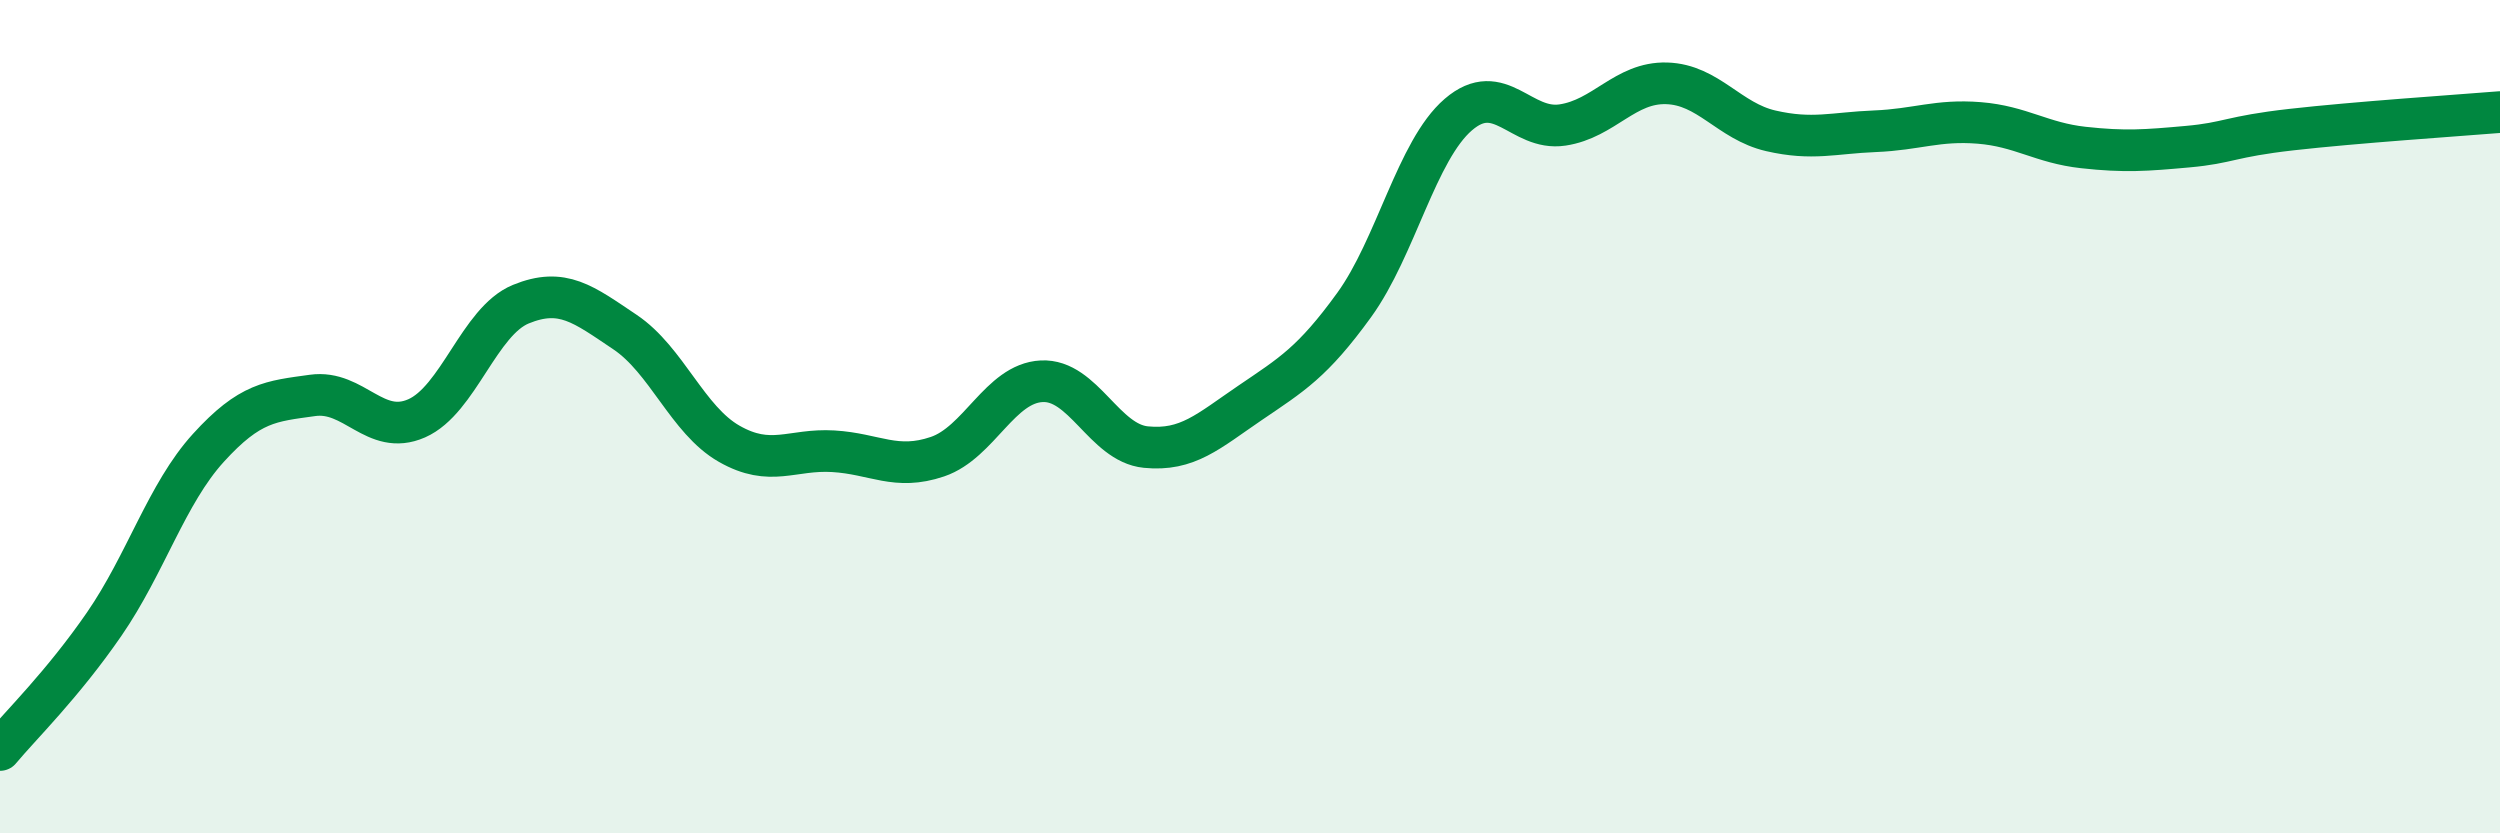 
    <svg width="60" height="20" viewBox="0 0 60 20" xmlns="http://www.w3.org/2000/svg">
      <path
        d="M 0,18 C 0.5,17.4 1.5,16.43 2.5,14.98 C 3.5,13.53 4,11.85 5,10.75 C 6,9.65 6.5,9.63 7.5,9.49 C 8.5,9.35 9,10.48 10,10.04 C 11,9.6 11.5,7.71 12.5,7.3 C 13.5,6.89 14,7.3 15,7.97 C 16,8.64 16.5,10.08 17.5,10.65 C 18.5,11.22 19,10.77 20,10.83 C 21,10.89 21.5,11.3 22.5,10.96 C 23.5,10.62 24,9.2 25,9.15 C 26,9.1 26.5,10.63 27.5,10.73 C 28.5,10.83 29,10.35 30,9.67 C 31,8.99 31.5,8.7 32.5,7.32 C 33.5,5.94 34,3.61 35,2.75 C 36,1.89 36.5,3.15 37.5,3 C 38.5,2.85 39,1.97 40,2 C 41,2.03 41.5,2.91 42.5,3.14 C 43.5,3.37 44,3.19 45,3.15 C 46,3.11 46.5,2.87 47.5,2.95 C 48.5,3.03 49,3.43 50,3.54 C 51,3.65 51.5,3.61 52.5,3.52 C 53.5,3.43 53.5,3.28 55,3.11 C 56.5,2.94 59,2.77 60,2.69L60 20L0 20Z"
        fill="#008740"
        opacity="0.1"
        stroke-linecap="round"
        stroke-linejoin="round"
      />
      <path
        d="M 0,18 C 0.5,17.4 1.5,16.43 2.5,14.98 C 3.5,13.53 4,11.85 5,10.75 C 6,9.65 6.5,9.63 7.5,9.49 C 8.5,9.35 9,10.48 10,10.04 C 11,9.6 11.5,7.71 12.5,7.3 C 13.5,6.89 14,7.3 15,7.97 C 16,8.64 16.5,10.08 17.5,10.65 C 18.5,11.22 19,10.77 20,10.83 C 21,10.89 21.5,11.3 22.5,10.96 C 23.5,10.62 24,9.2 25,9.15 C 26,9.1 26.5,10.63 27.5,10.73 C 28.5,10.83 29,10.35 30,9.67 C 31,8.99 31.5,8.7 32.5,7.32 C 33.5,5.94 34,3.61 35,2.75 C 36,1.89 36.5,3.15 37.5,3 C 38.5,2.85 39,1.97 40,2 C 41,2.03 41.5,2.91 42.5,3.14 C 43.5,3.37 44,3.19 45,3.15 C 46,3.11 46.5,2.87 47.5,2.95 C 48.5,3.03 49,3.43 50,3.54 C 51,3.65 51.5,3.61 52.5,3.52 C 53.5,3.43 53.5,3.28 55,3.11 C 56.5,2.94 59,2.77 60,2.69"
        stroke="#008740"
        stroke-width="1"
        fill="none"
        stroke-linecap="round"
        stroke-linejoin="round"
      />
    </svg>
  